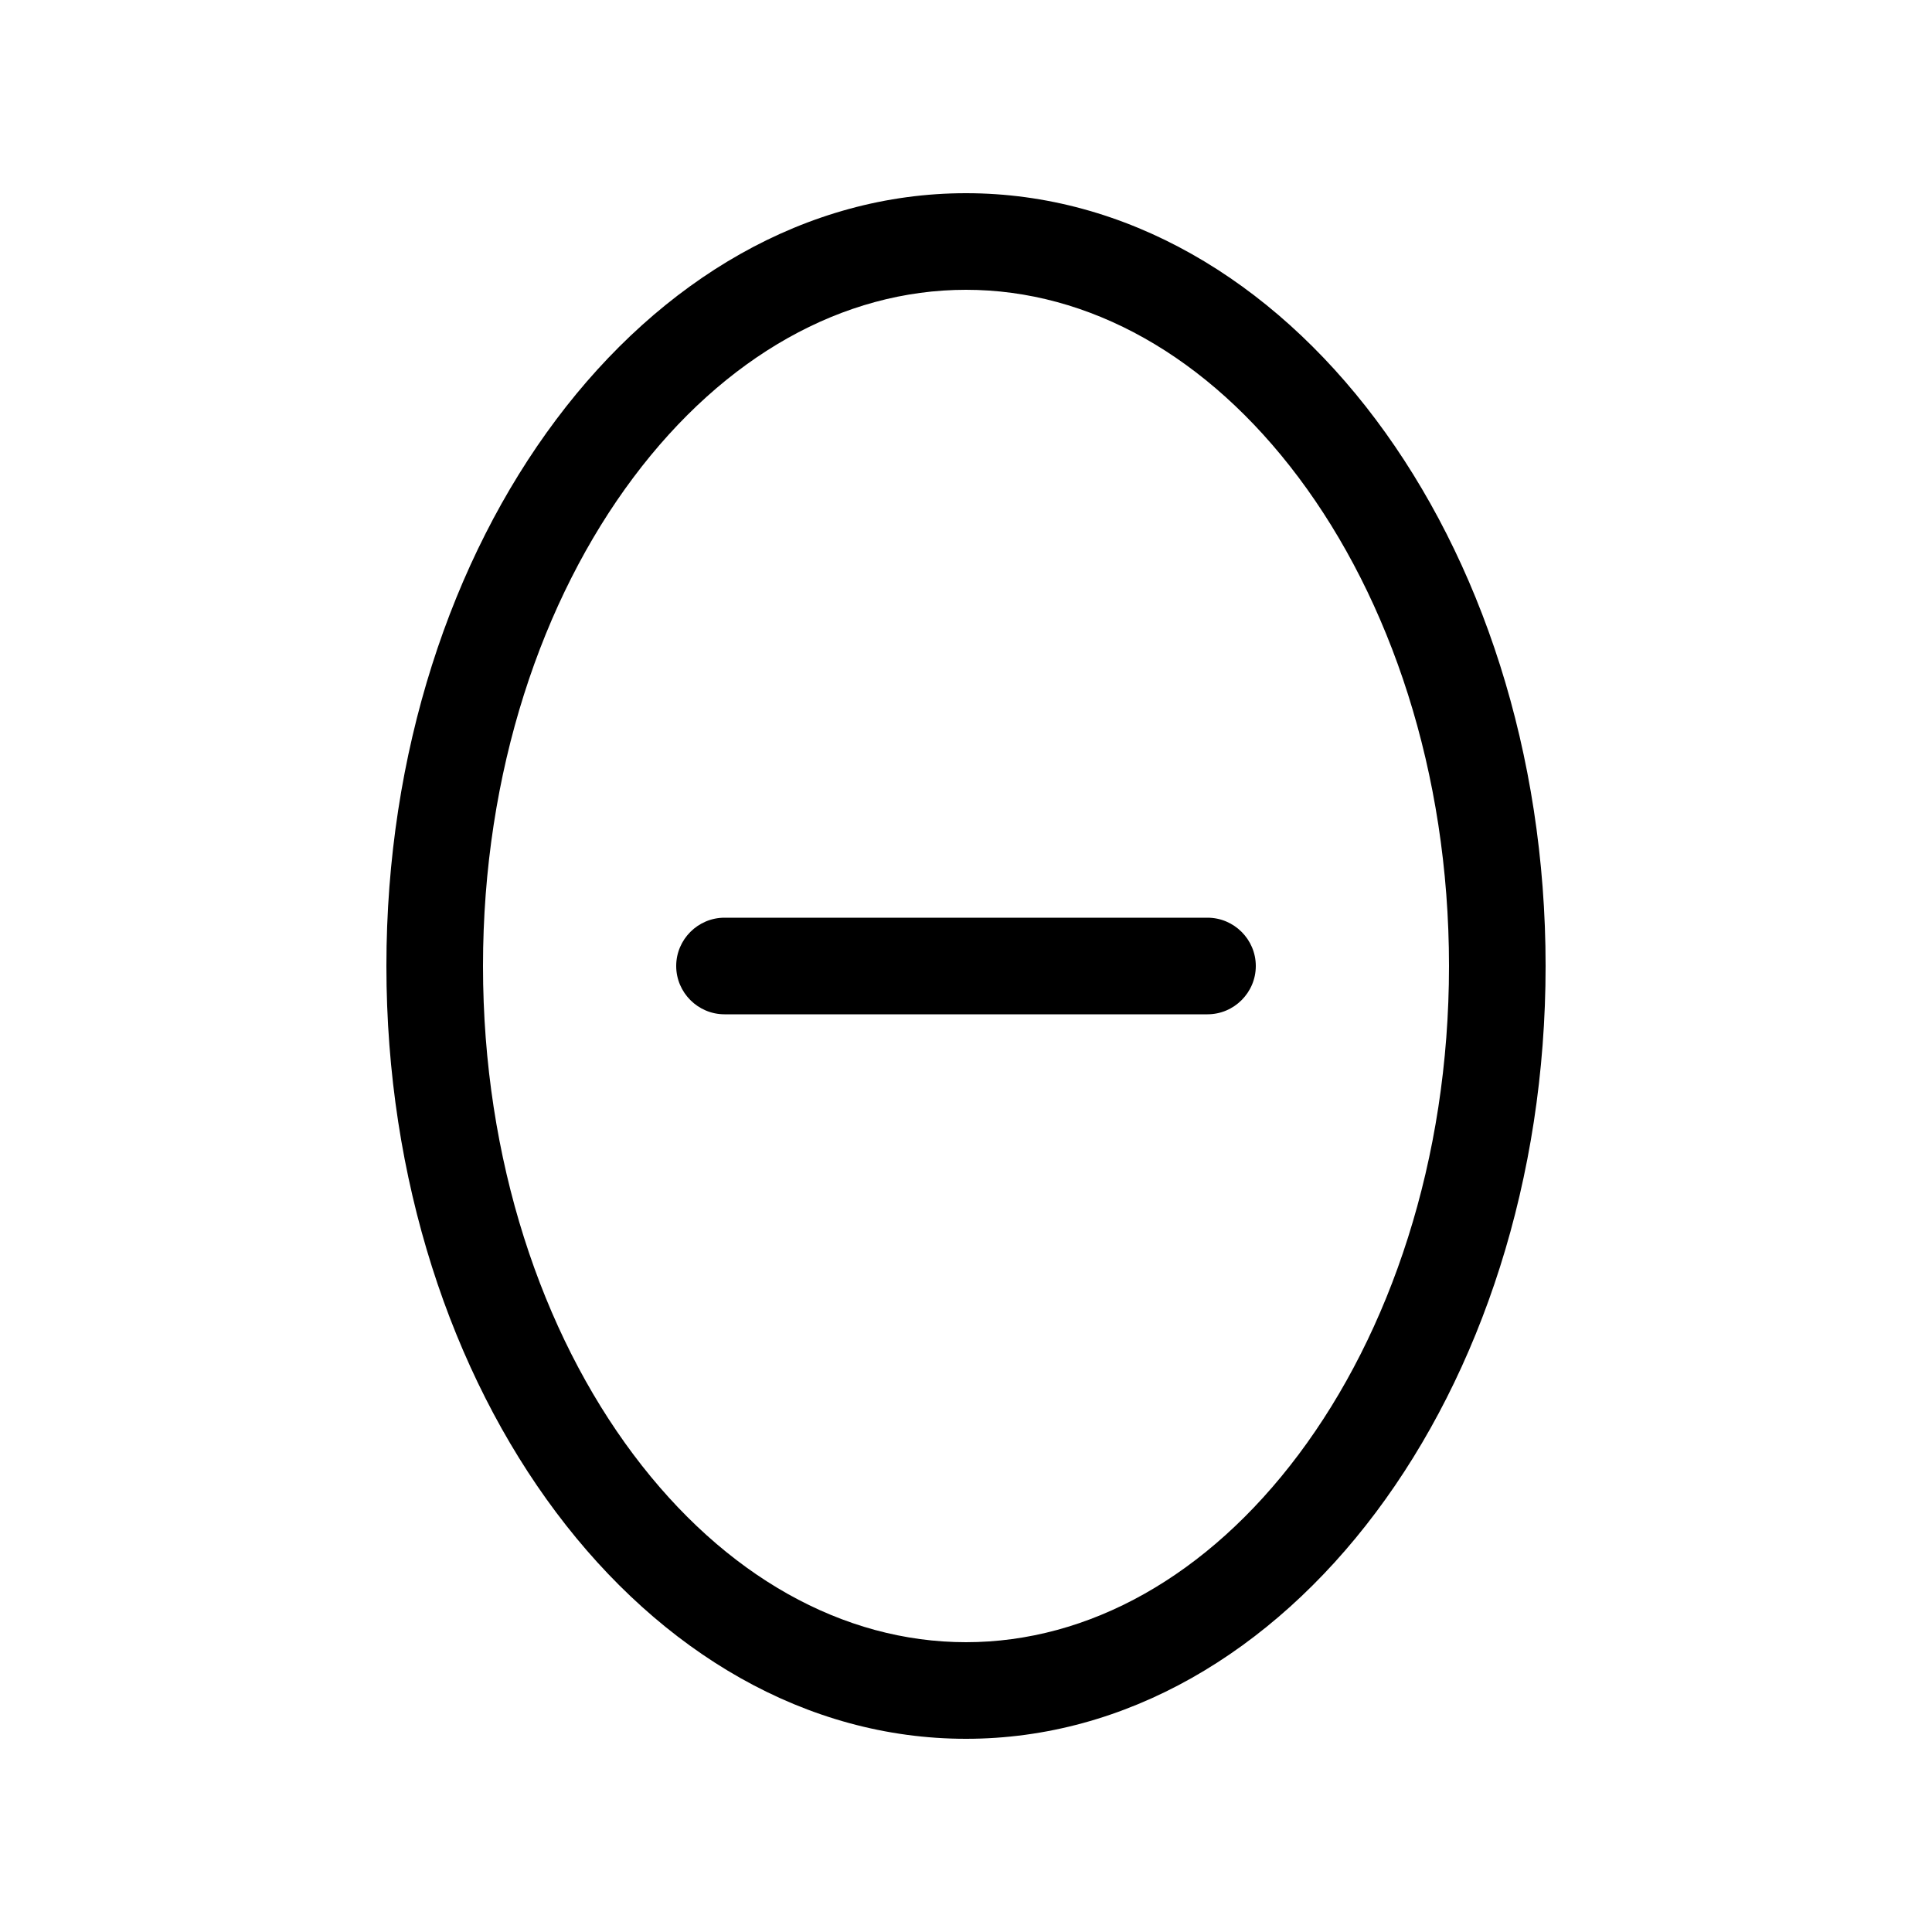 <svg xmlns="http://www.w3.org/2000/svg" viewBox="0 0 640 640"><!--! Font Awesome Pro 7.1.0 by @fontawesome - https://fontawesome.com License - https://fontawesome.com/license (Commercial License) Copyright 2025 Fonticons, Inc. --><path opacity=".4" fill="currentColor" d=""/><path fill="currentColor" d="M480 320C480 255.6 460.4 198.5 430.2 158.2C400 117.9 360.7 96 320 96C279.3 96 240 117.9 209.8 158.2C179.6 198.5 160 255.6 160 320C160 384.4 179.6 441.5 209.8 481.8C240 522.1 279.3 544 320 544C360.7 544 400 522.1 430.2 481.8C460.4 441.5 480 384.4 480 320zM512 320C512 461.4 426 576 320 576C214 576 128 461.4 128 320C128 178.6 214 64 320 64C426 64 512 178.6 512 320zM240 304L400 304C408.8 304 416 311.2 416 320C416 328.8 408.8 336 400 336L240 336C231.2 336 224 328.8 224 320C224 311.2 231.2 304 240 304z"/></svg>